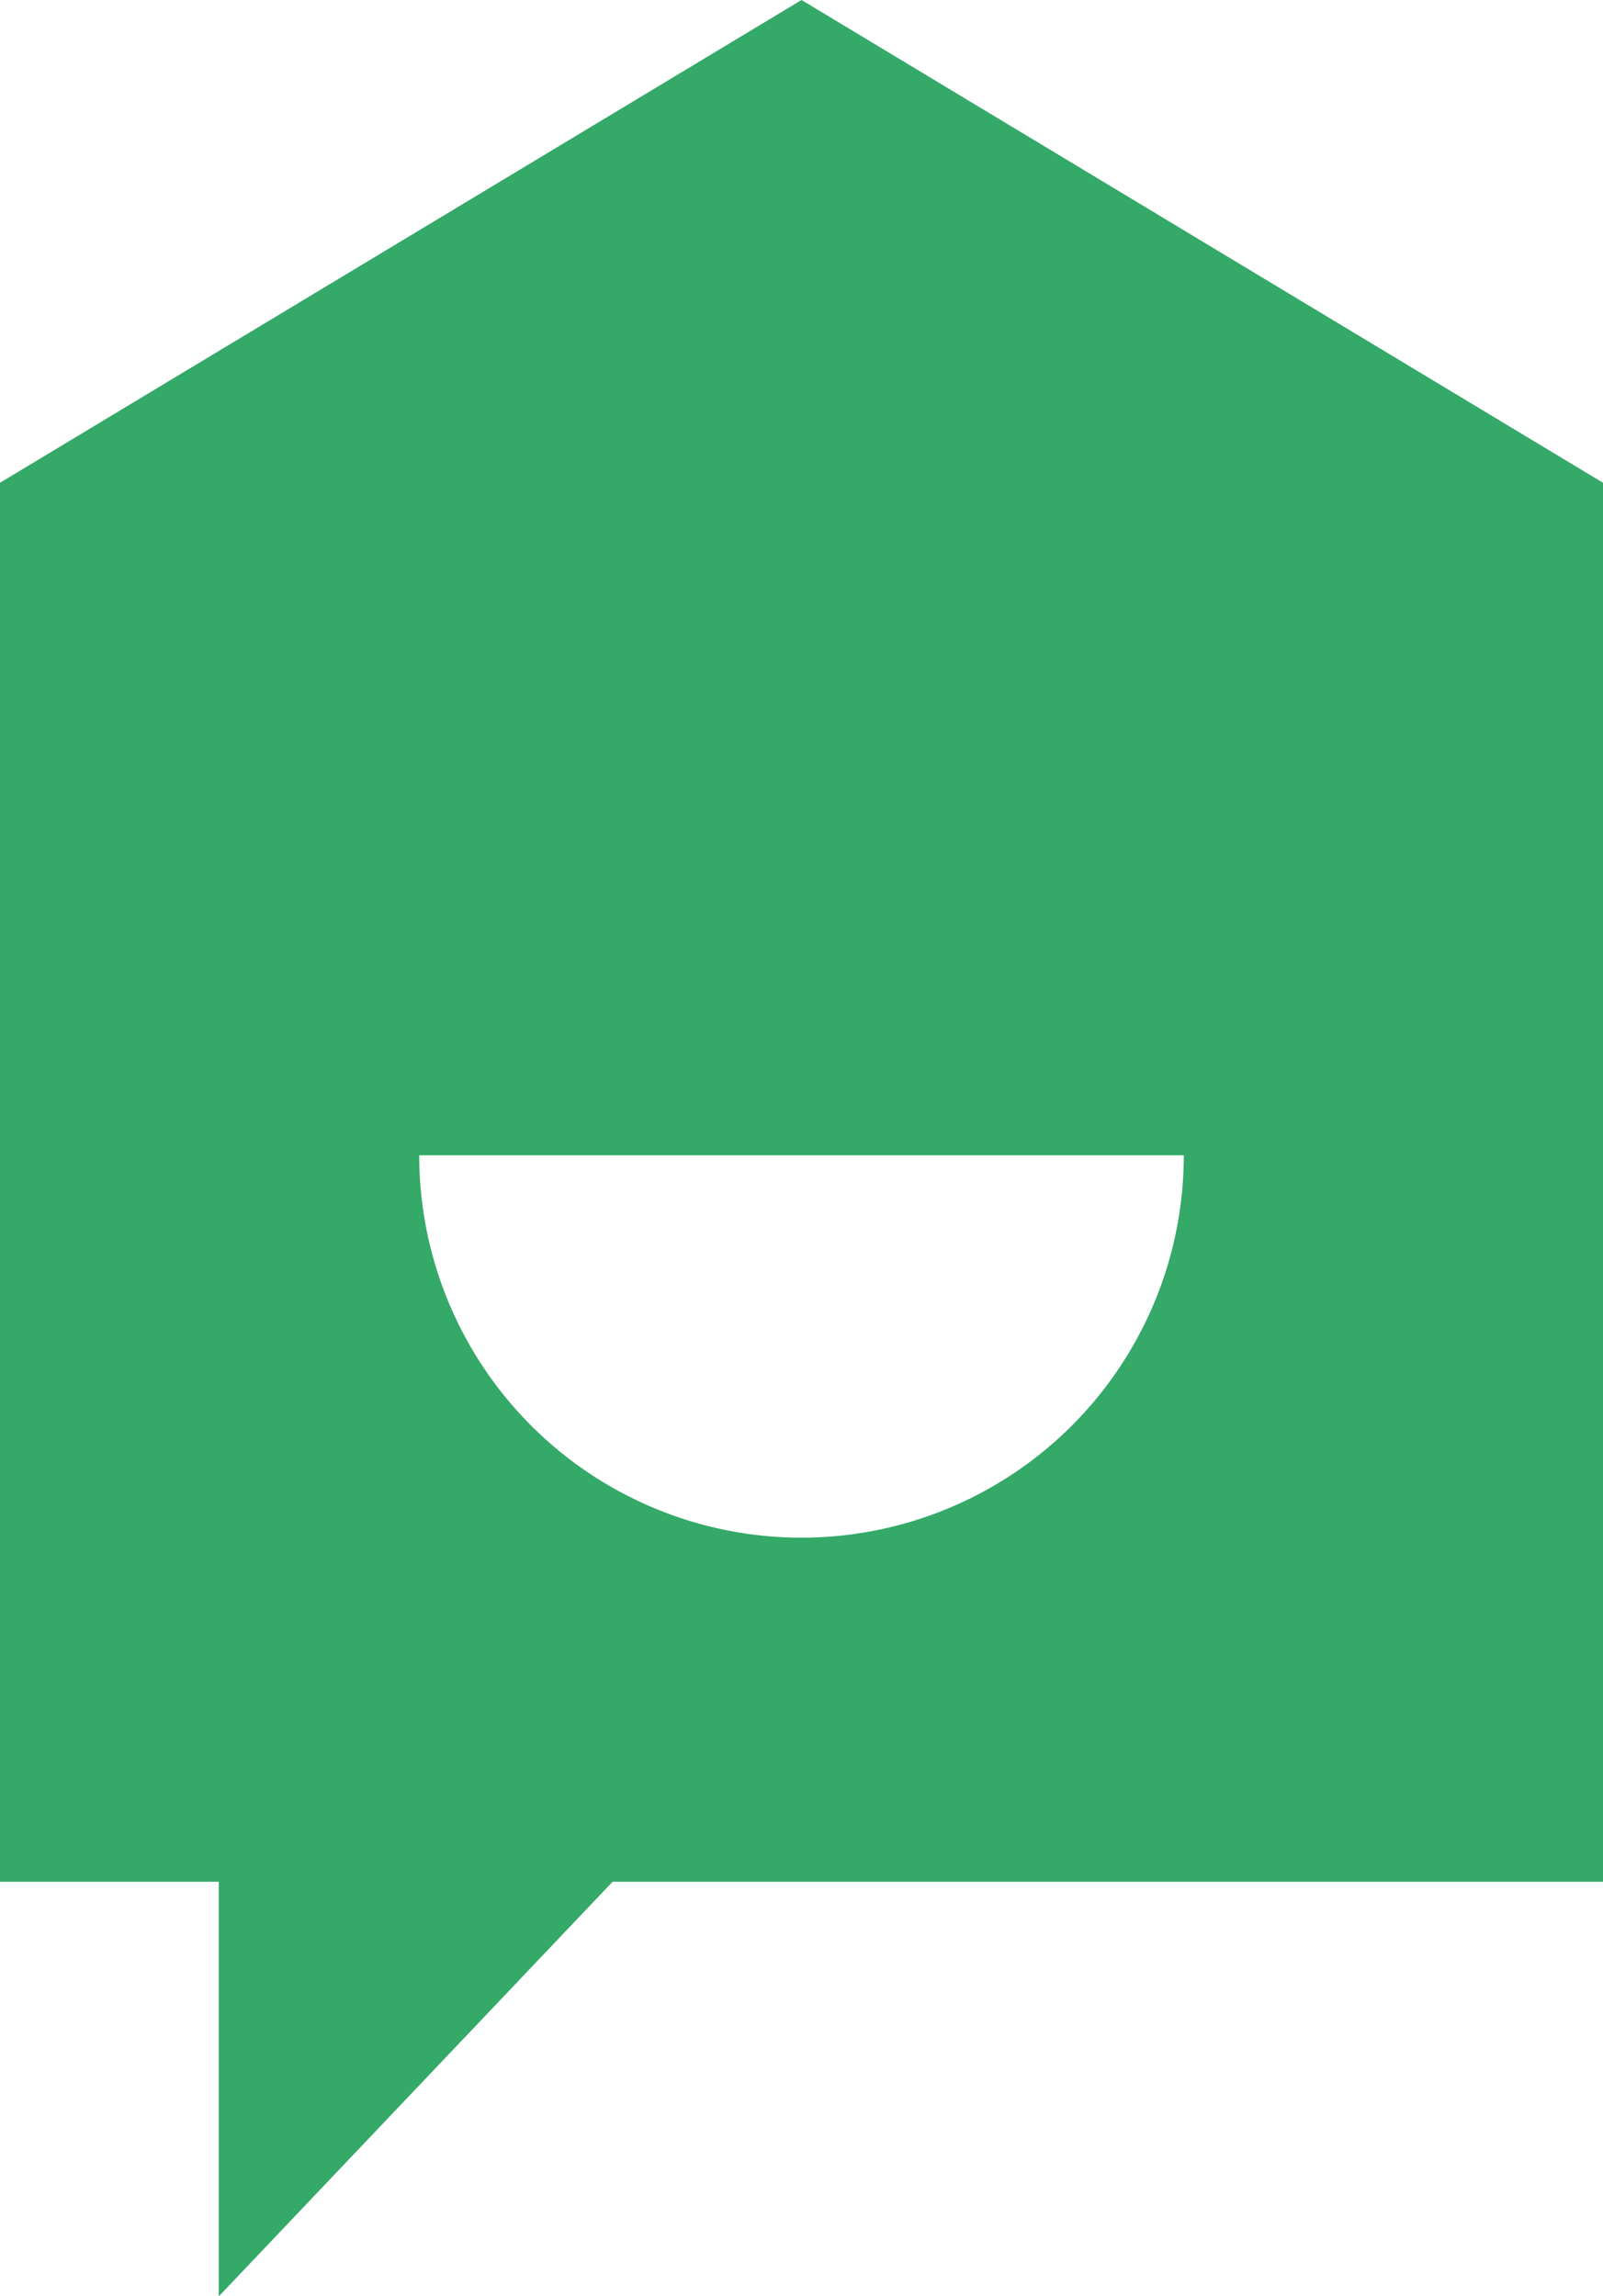 <svg id="Group_544" data-name="Group 544" xmlns="http://www.w3.org/2000/svg" width="41.03" height="58.762" viewBox="0 0 41.03 58.762">
  <path id="Path_1" data-name="Path 1" d="M107.227,18.146,86.711,30.5V66.3h5.6v10.61L102.391,66.3h25.35V30.5Zm0,39.349a9.786,9.786,0,0,1-9.786-9.784h19.57A9.785,9.785,0,0,1,107.227,57.495Z" transform="translate(-86.711 -18.146)" fill="#34a968"/>
</svg>
